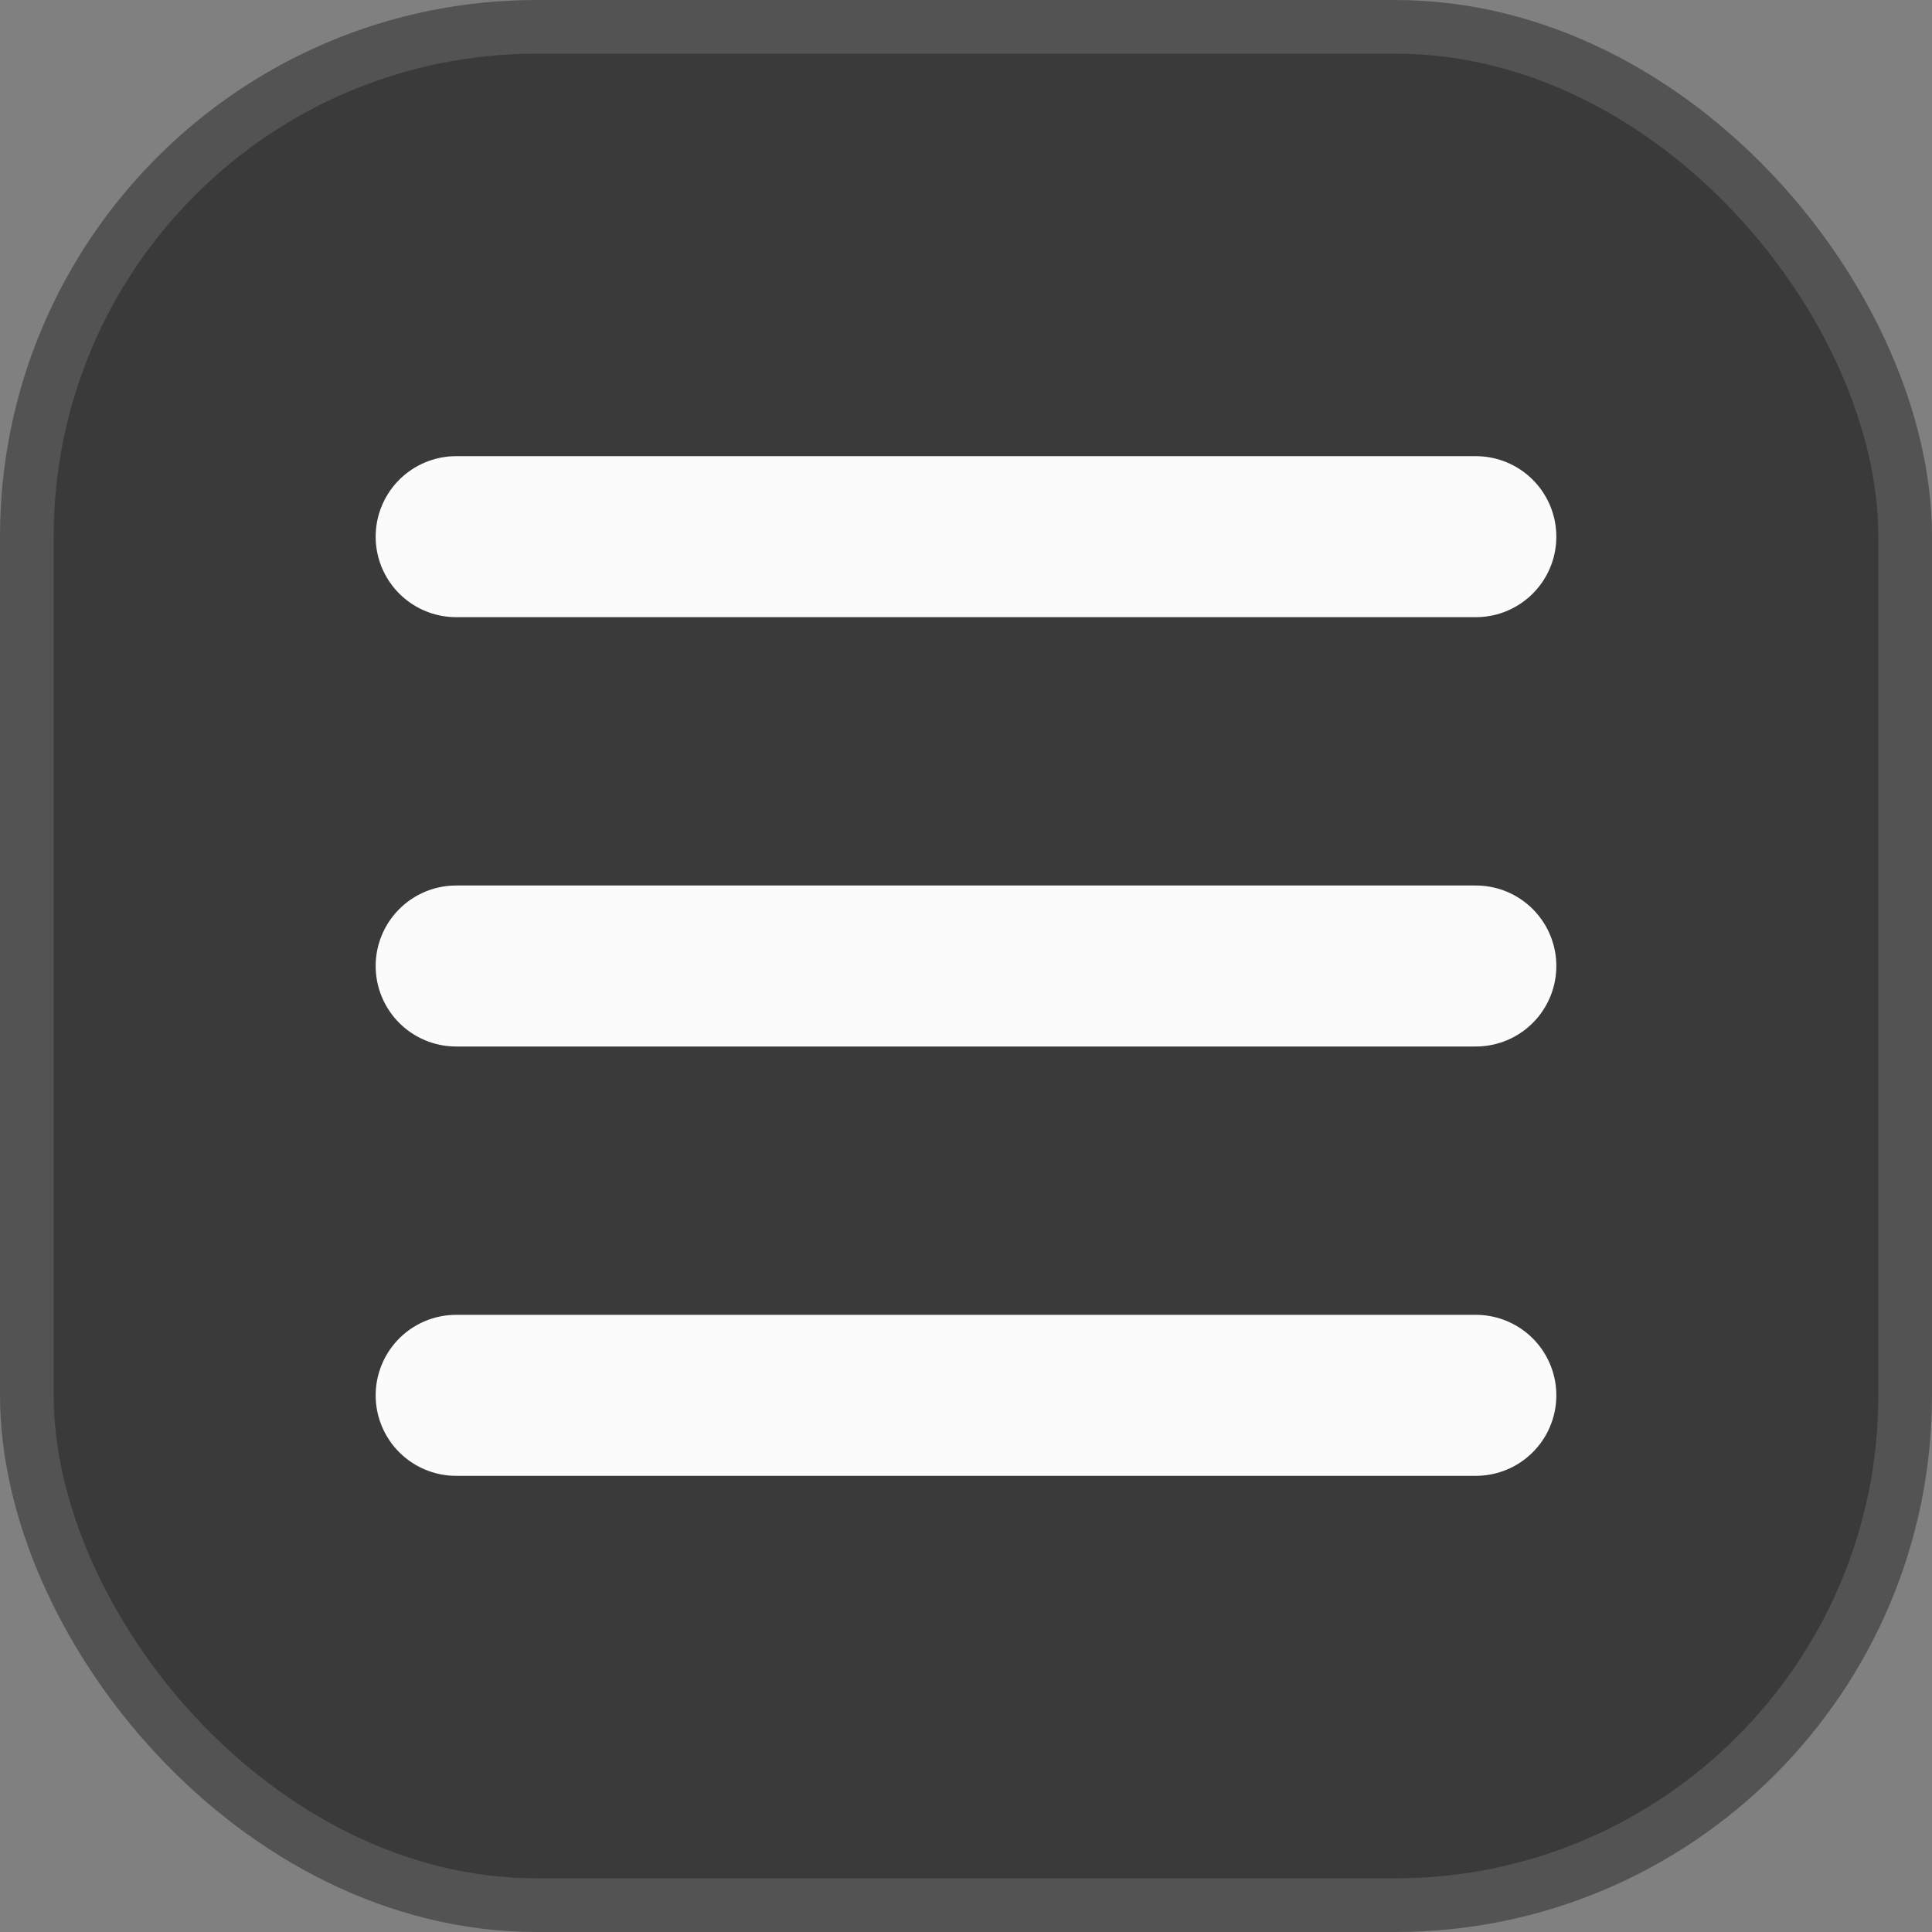<svg width="36" height="36" viewBox="0 0 36 36" fill="none" xmlns="http://www.w3.org/2000/svg">
<rect x="0" y="0" width="36" height="36" fill="#808080" stroke="none"/>
<rect x="0.5" y="0.5" width="35" height="35" rx="9.5" fill="#3A3A3A"/>
<rect x="0.5" y="0.5" width="35" height="35" rx="9.5" stroke="#535353"/>
<path d="M8.5 10H27.5M8.5 18H27.5M8.5 26H27.5" stroke="#FBFBFB" stroke-width="3" stroke-linecap="round"/>
</svg>
